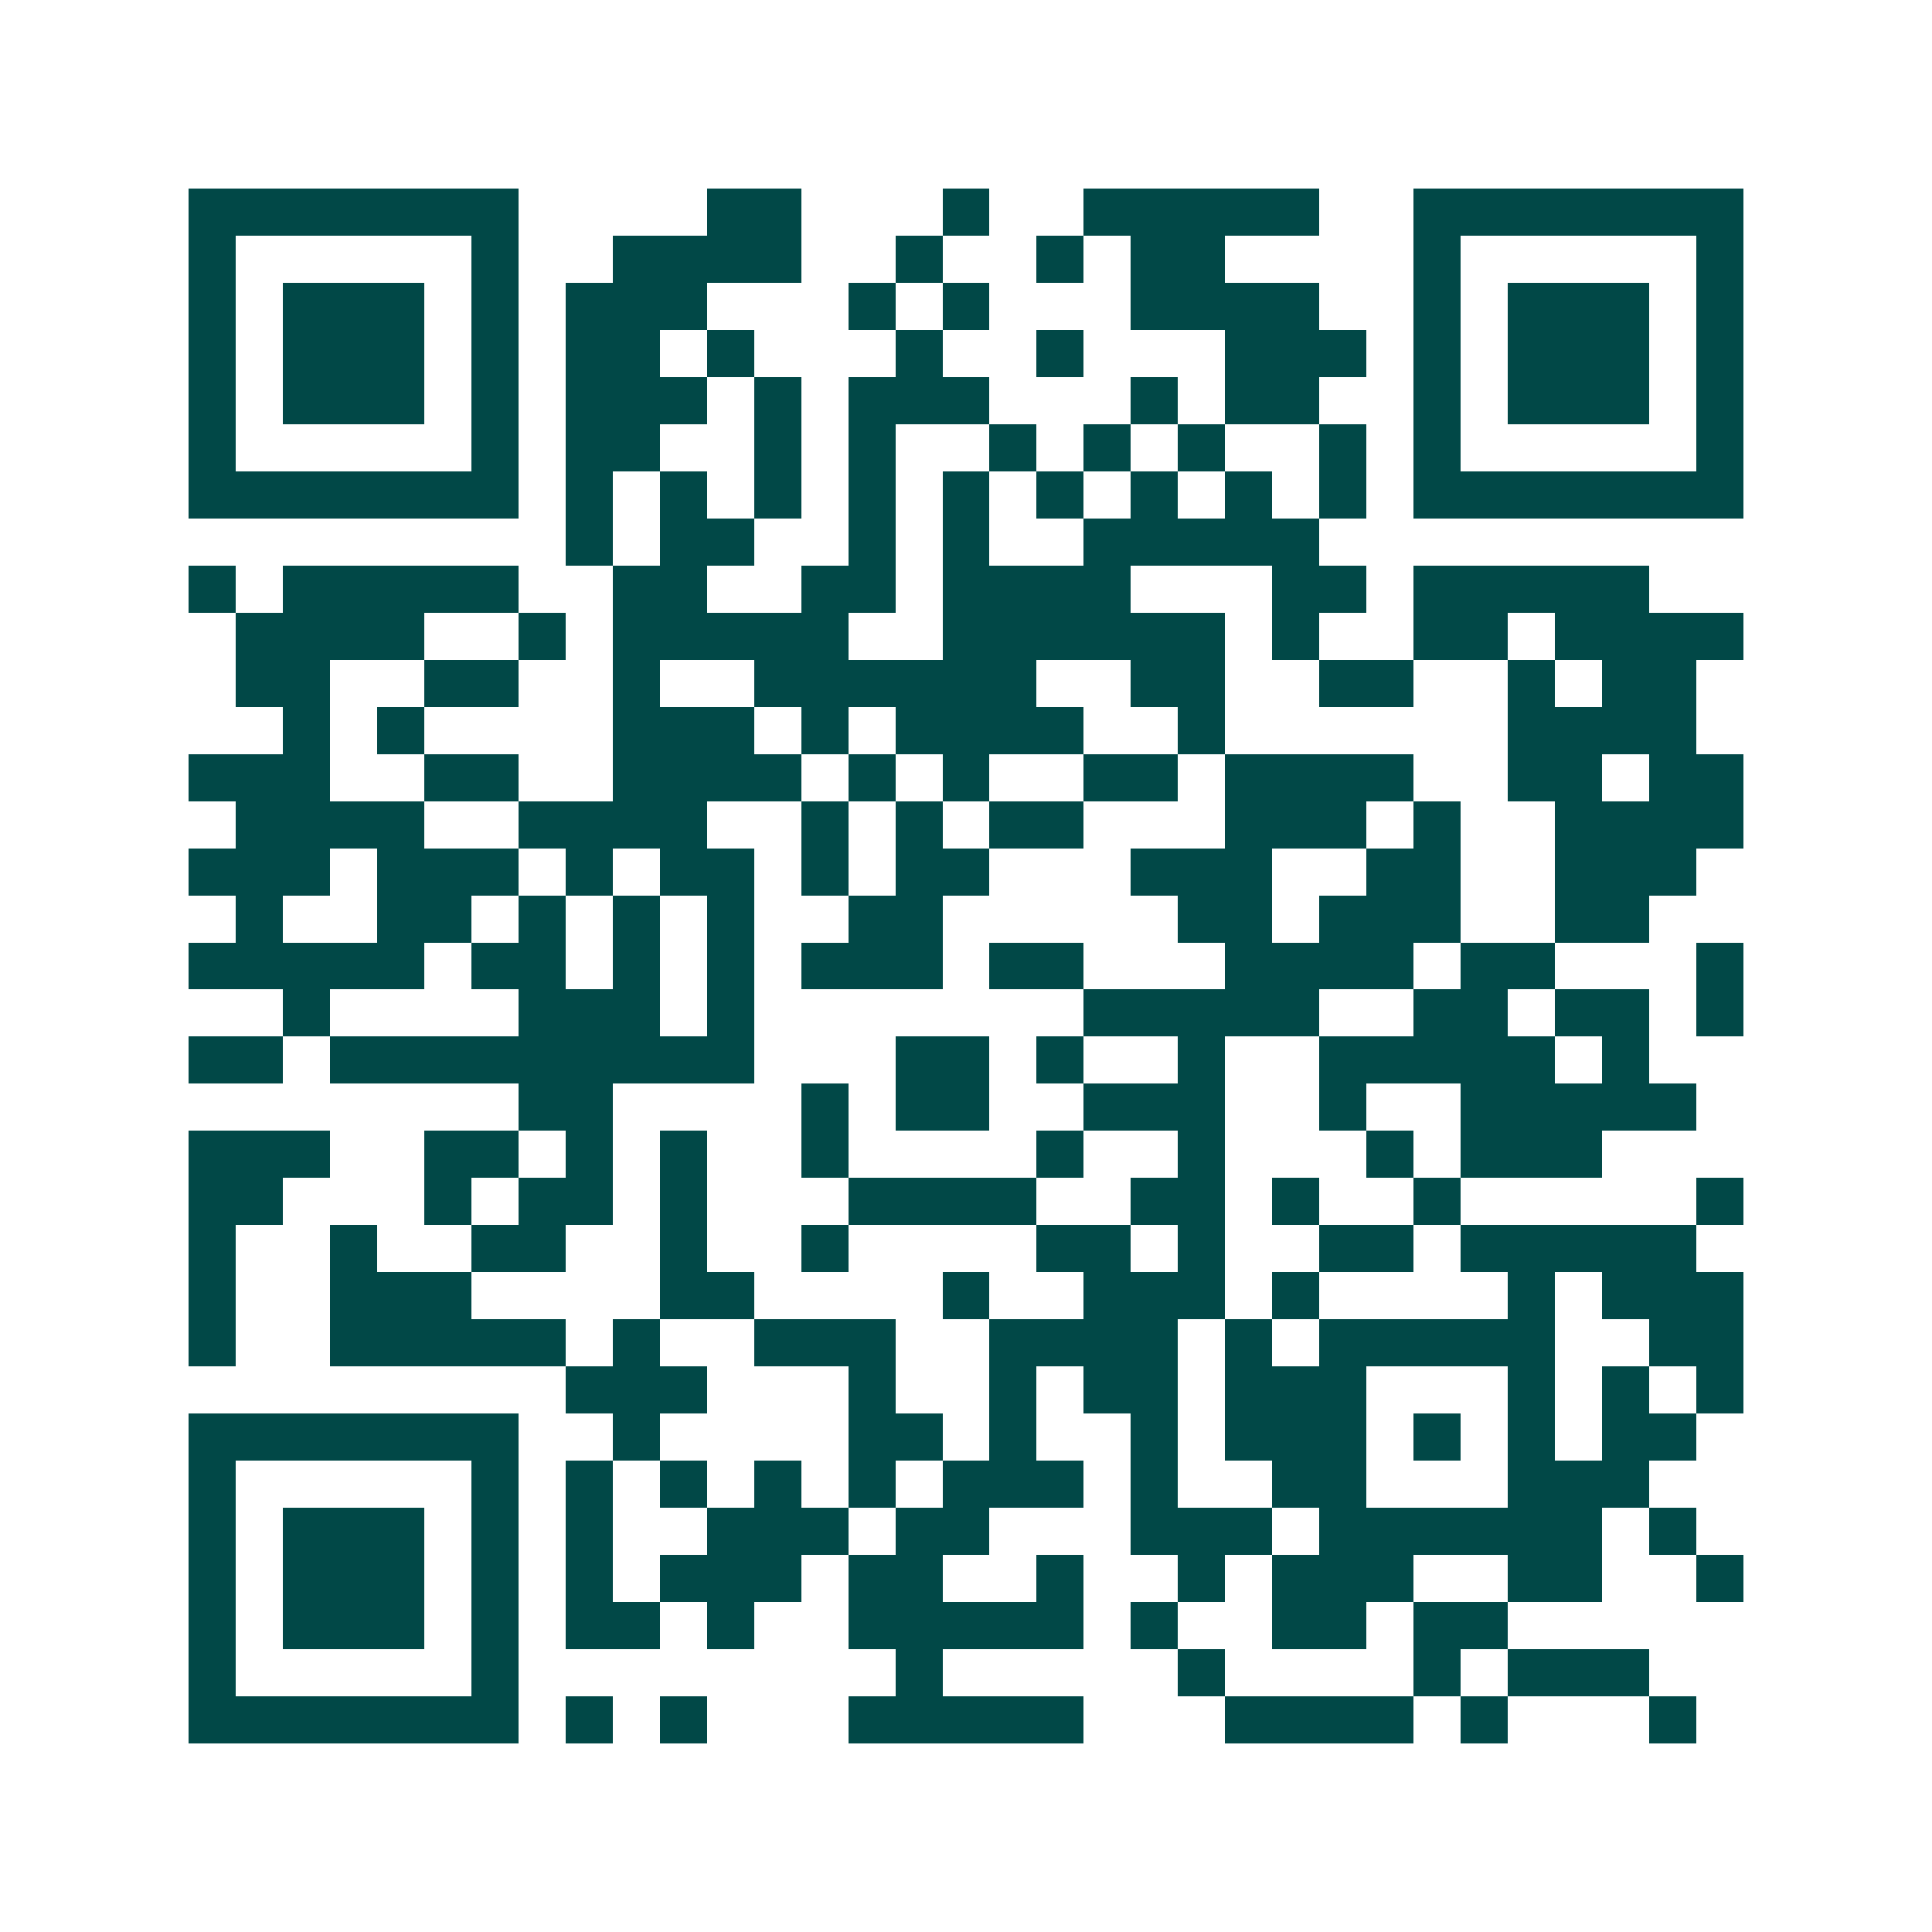 <svg xmlns="http://www.w3.org/2000/svg" width="200" height="200" viewBox="0 0 41 41" shape-rendering="crispEdges"><path fill="#ffffff" d="M0 0h41v41H0z"/><path stroke="#014847" d="M4 4.5h7m4 0h2m3 0h1m2 0h5m2 0h7M4 5.5h1m5 0h1m2 0h4m2 0h1m2 0h1m1 0h2m4 0h1m5 0h1M4 6.5h1m1 0h3m1 0h1m1 0h3m3 0h1m1 0h1m3 0h4m2 0h1m1 0h3m1 0h1M4 7.5h1m1 0h3m1 0h1m1 0h2m1 0h1m3 0h1m2 0h1m3 0h3m1 0h1m1 0h3m1 0h1M4 8.5h1m1 0h3m1 0h1m1 0h3m1 0h1m1 0h3m3 0h1m1 0h2m2 0h1m1 0h3m1 0h1M4 9.5h1m5 0h1m1 0h2m2 0h1m1 0h1m2 0h1m1 0h1m1 0h1m2 0h1m1 0h1m5 0h1M4 10.5h7m1 0h1m1 0h1m1 0h1m1 0h1m1 0h1m1 0h1m1 0h1m1 0h1m1 0h1m1 0h7M12 11.5h1m1 0h2m2 0h1m1 0h1m2 0h5M4 12.5h1m1 0h5m2 0h2m2 0h2m1 0h4m3 0h2m1 0h5M5 13.5h4m2 0h1m1 0h5m2 0h6m1 0h1m2 0h2m1 0h4M5 14.5h2m2 0h2m2 0h1m2 0h6m2 0h2m2 0h2m2 0h1m1 0h2M6 15.5h1m1 0h1m4 0h3m1 0h1m1 0h4m2 0h1m6 0h4M4 16.5h3m2 0h2m2 0h4m1 0h1m1 0h1m2 0h2m1 0h4m2 0h2m1 0h2M5 17.5h4m2 0h4m2 0h1m1 0h1m1 0h2m3 0h3m1 0h1m2 0h4M4 18.5h3m1 0h3m1 0h1m1 0h2m1 0h1m1 0h2m3 0h3m2 0h2m2 0h3M5 19.5h1m2 0h2m1 0h1m1 0h1m1 0h1m2 0h2m5 0h2m1 0h3m2 0h2M4 20.5h5m1 0h2m1 0h1m1 0h1m1 0h3m1 0h2m3 0h4m1 0h2m3 0h1M6 21.5h1m4 0h3m1 0h1m7 0h5m2 0h2m1 0h2m1 0h1M4 22.5h2m1 0h9m3 0h2m1 0h1m2 0h1m2 0h5m1 0h1M11 23.5h2m4 0h1m1 0h2m2 0h3m2 0h1m2 0h5M4 24.5h3m2 0h2m1 0h1m1 0h1m2 0h1m4 0h1m2 0h1m3 0h1m1 0h3M4 25.5h2m3 0h1m1 0h2m1 0h1m3 0h4m2 0h2m1 0h1m2 0h1m5 0h1M4 26.5h1m2 0h1m2 0h2m2 0h1m2 0h1m4 0h2m1 0h1m2 0h2m1 0h5M4 27.5h1m2 0h3m4 0h2m4 0h1m2 0h3m1 0h1m4 0h1m1 0h3M4 28.5h1m2 0h5m1 0h1m2 0h3m2 0h4m1 0h1m1 0h5m2 0h2M12 29.5h3m3 0h1m2 0h1m1 0h2m1 0h3m3 0h1m1 0h1m1 0h1M4 30.5h7m2 0h1m4 0h2m1 0h1m2 0h1m1 0h3m1 0h1m1 0h1m1 0h2M4 31.5h1m5 0h1m1 0h1m1 0h1m1 0h1m1 0h1m1 0h3m1 0h1m2 0h2m3 0h3M4 32.5h1m1 0h3m1 0h1m1 0h1m2 0h3m1 0h2m3 0h3m1 0h6m1 0h1M4 33.5h1m1 0h3m1 0h1m1 0h1m1 0h3m1 0h2m2 0h1m2 0h1m1 0h3m2 0h2m2 0h1M4 34.5h1m1 0h3m1 0h1m1 0h2m1 0h1m2 0h5m1 0h1m2 0h2m1 0h2M4 35.5h1m5 0h1m8 0h1m5 0h1m4 0h1m1 0h3M4 36.5h7m1 0h1m1 0h1m3 0h5m3 0h4m1 0h1m3 0h1"/></svg>
